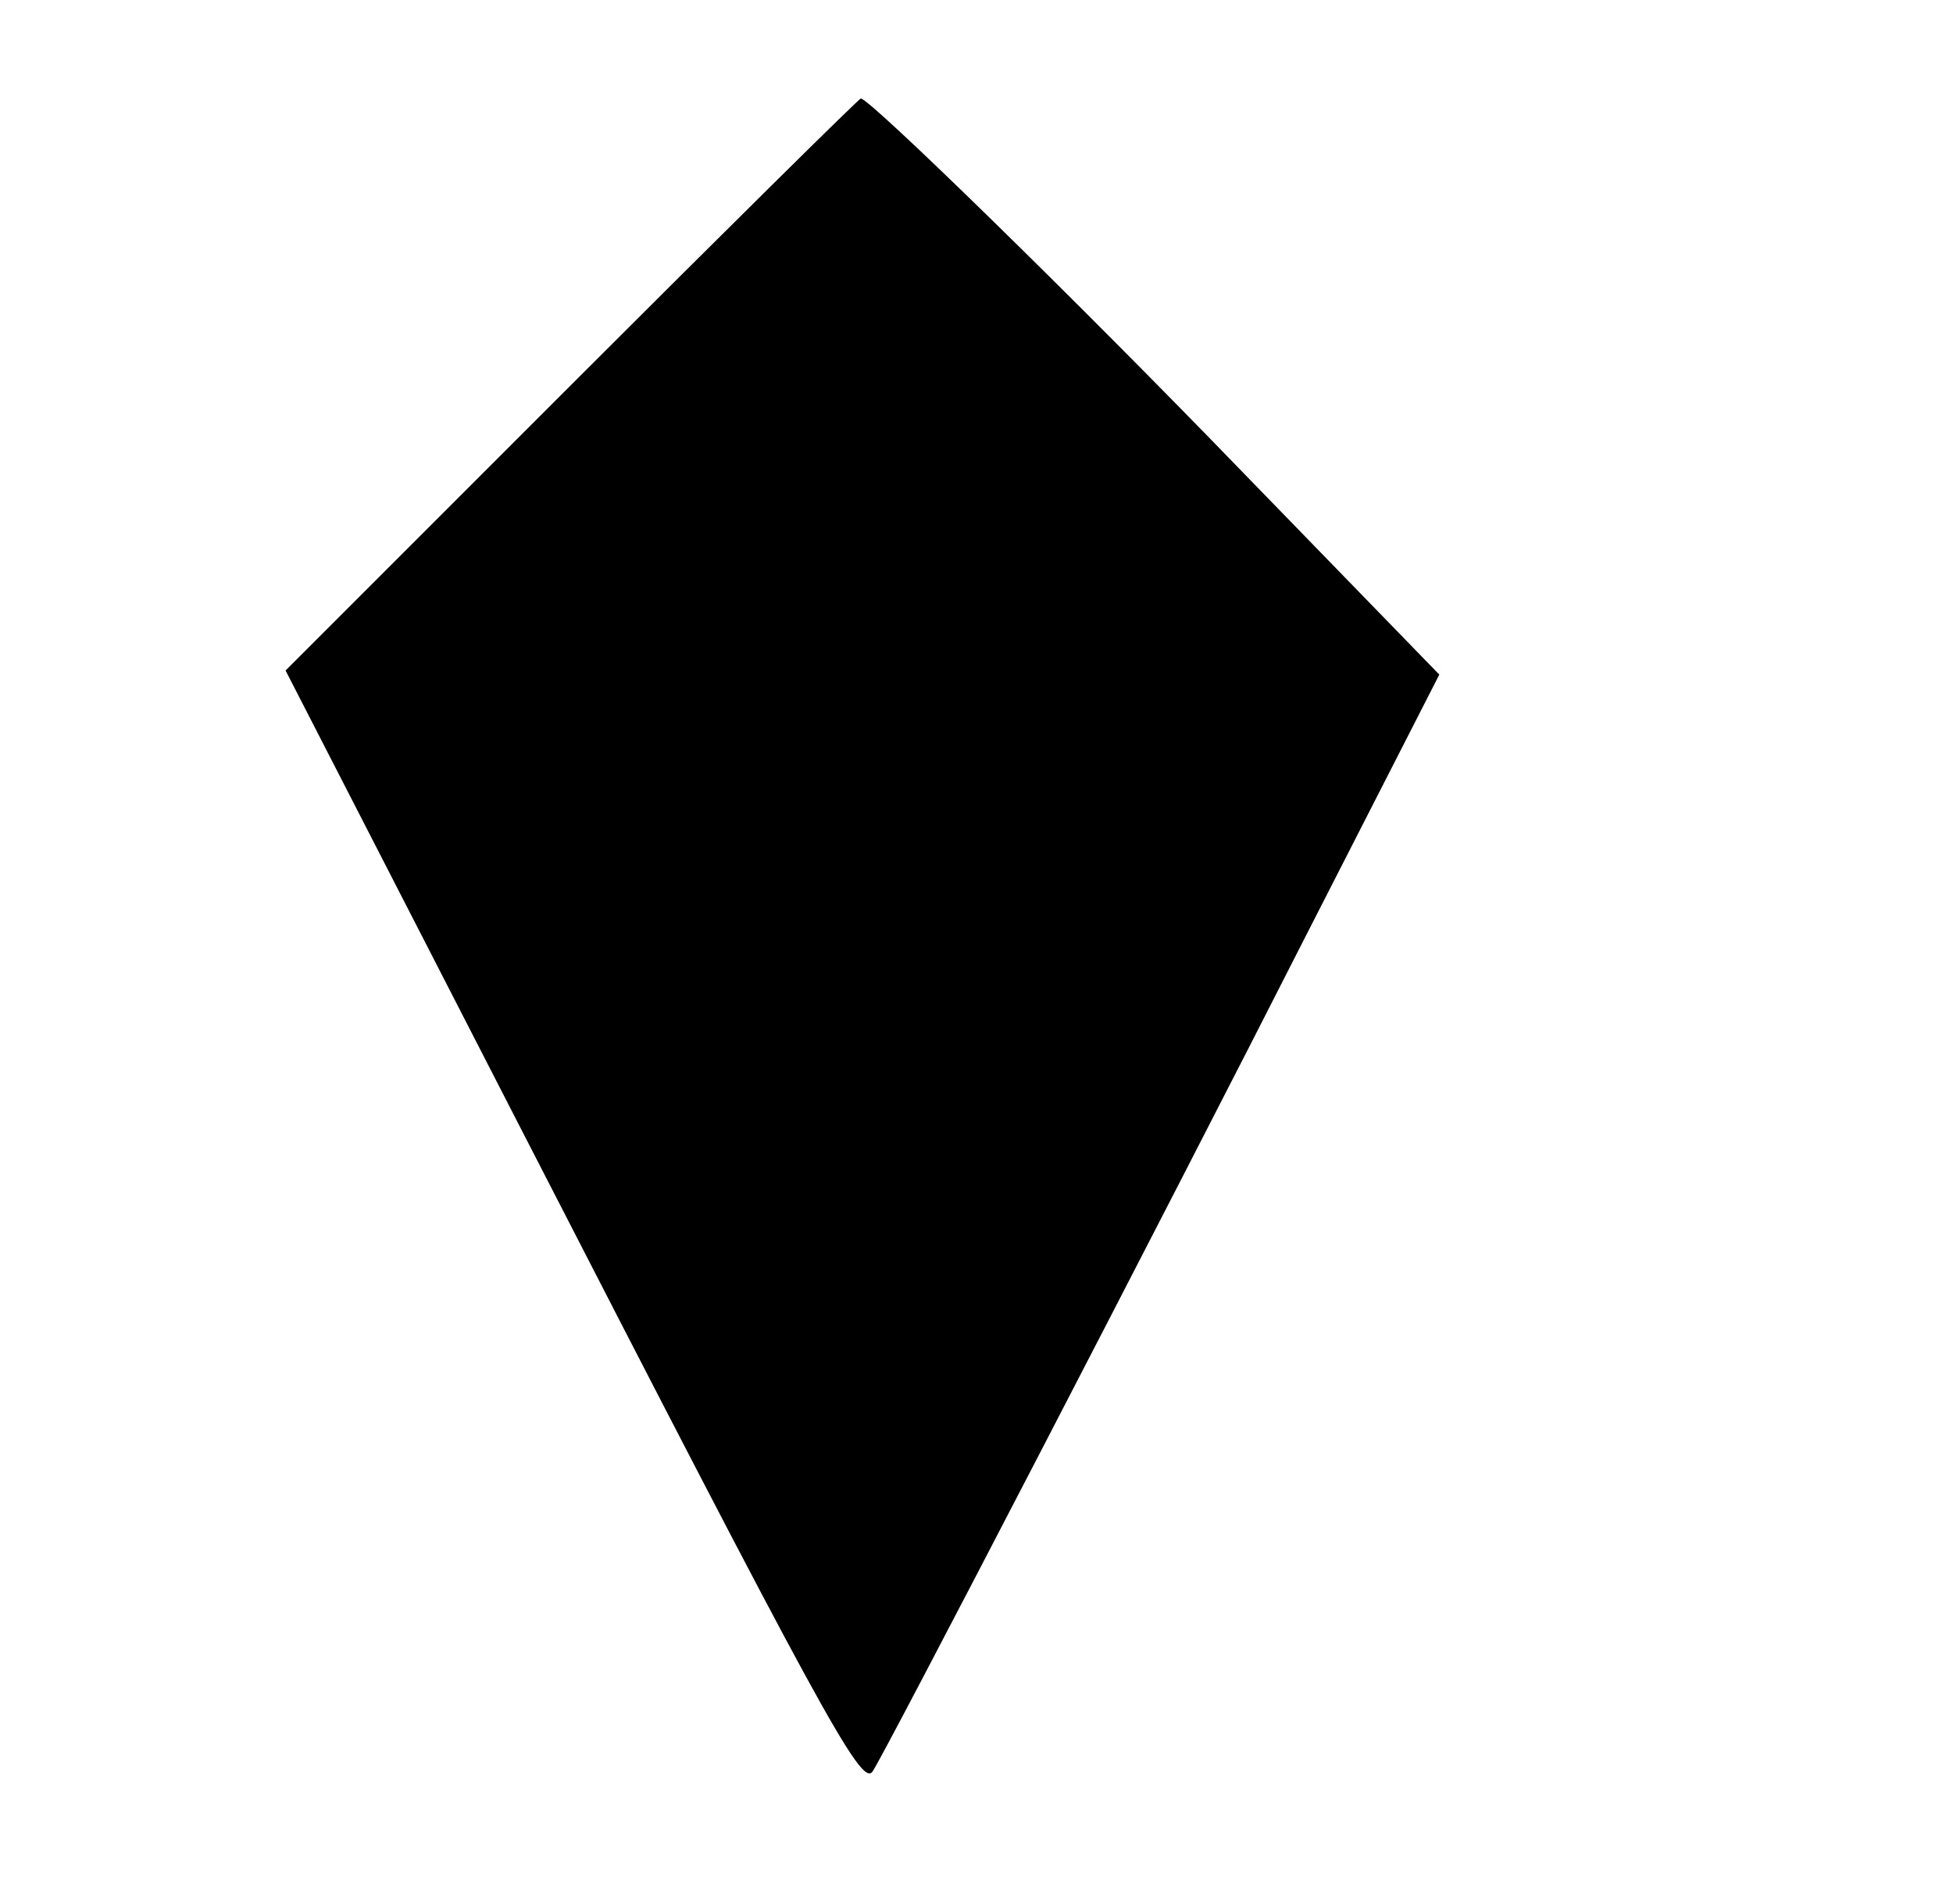 <?xml version="1.0" encoding="UTF-8" standalone="yes"?>
<svg version="1.0" xmlns="http://www.w3.org/2000/svg" width="238" height="232" viewBox="0 0 238 232" preserveAspectRatio="xMidYMid meet">
  <g transform="translate(0,232) scale(0.1,-0.1)" fill="#000000" stroke="none">
    <path d="M697 1852 l-349 -349 282 -549 c372 -724 419 -810 433 -793 8 8 364
695 527 1016 l164 321 -239 246 c-205 212 -455 456 -466 456 -2 0 -161 -157
-352 -348z"/>
  </g>
</svg>